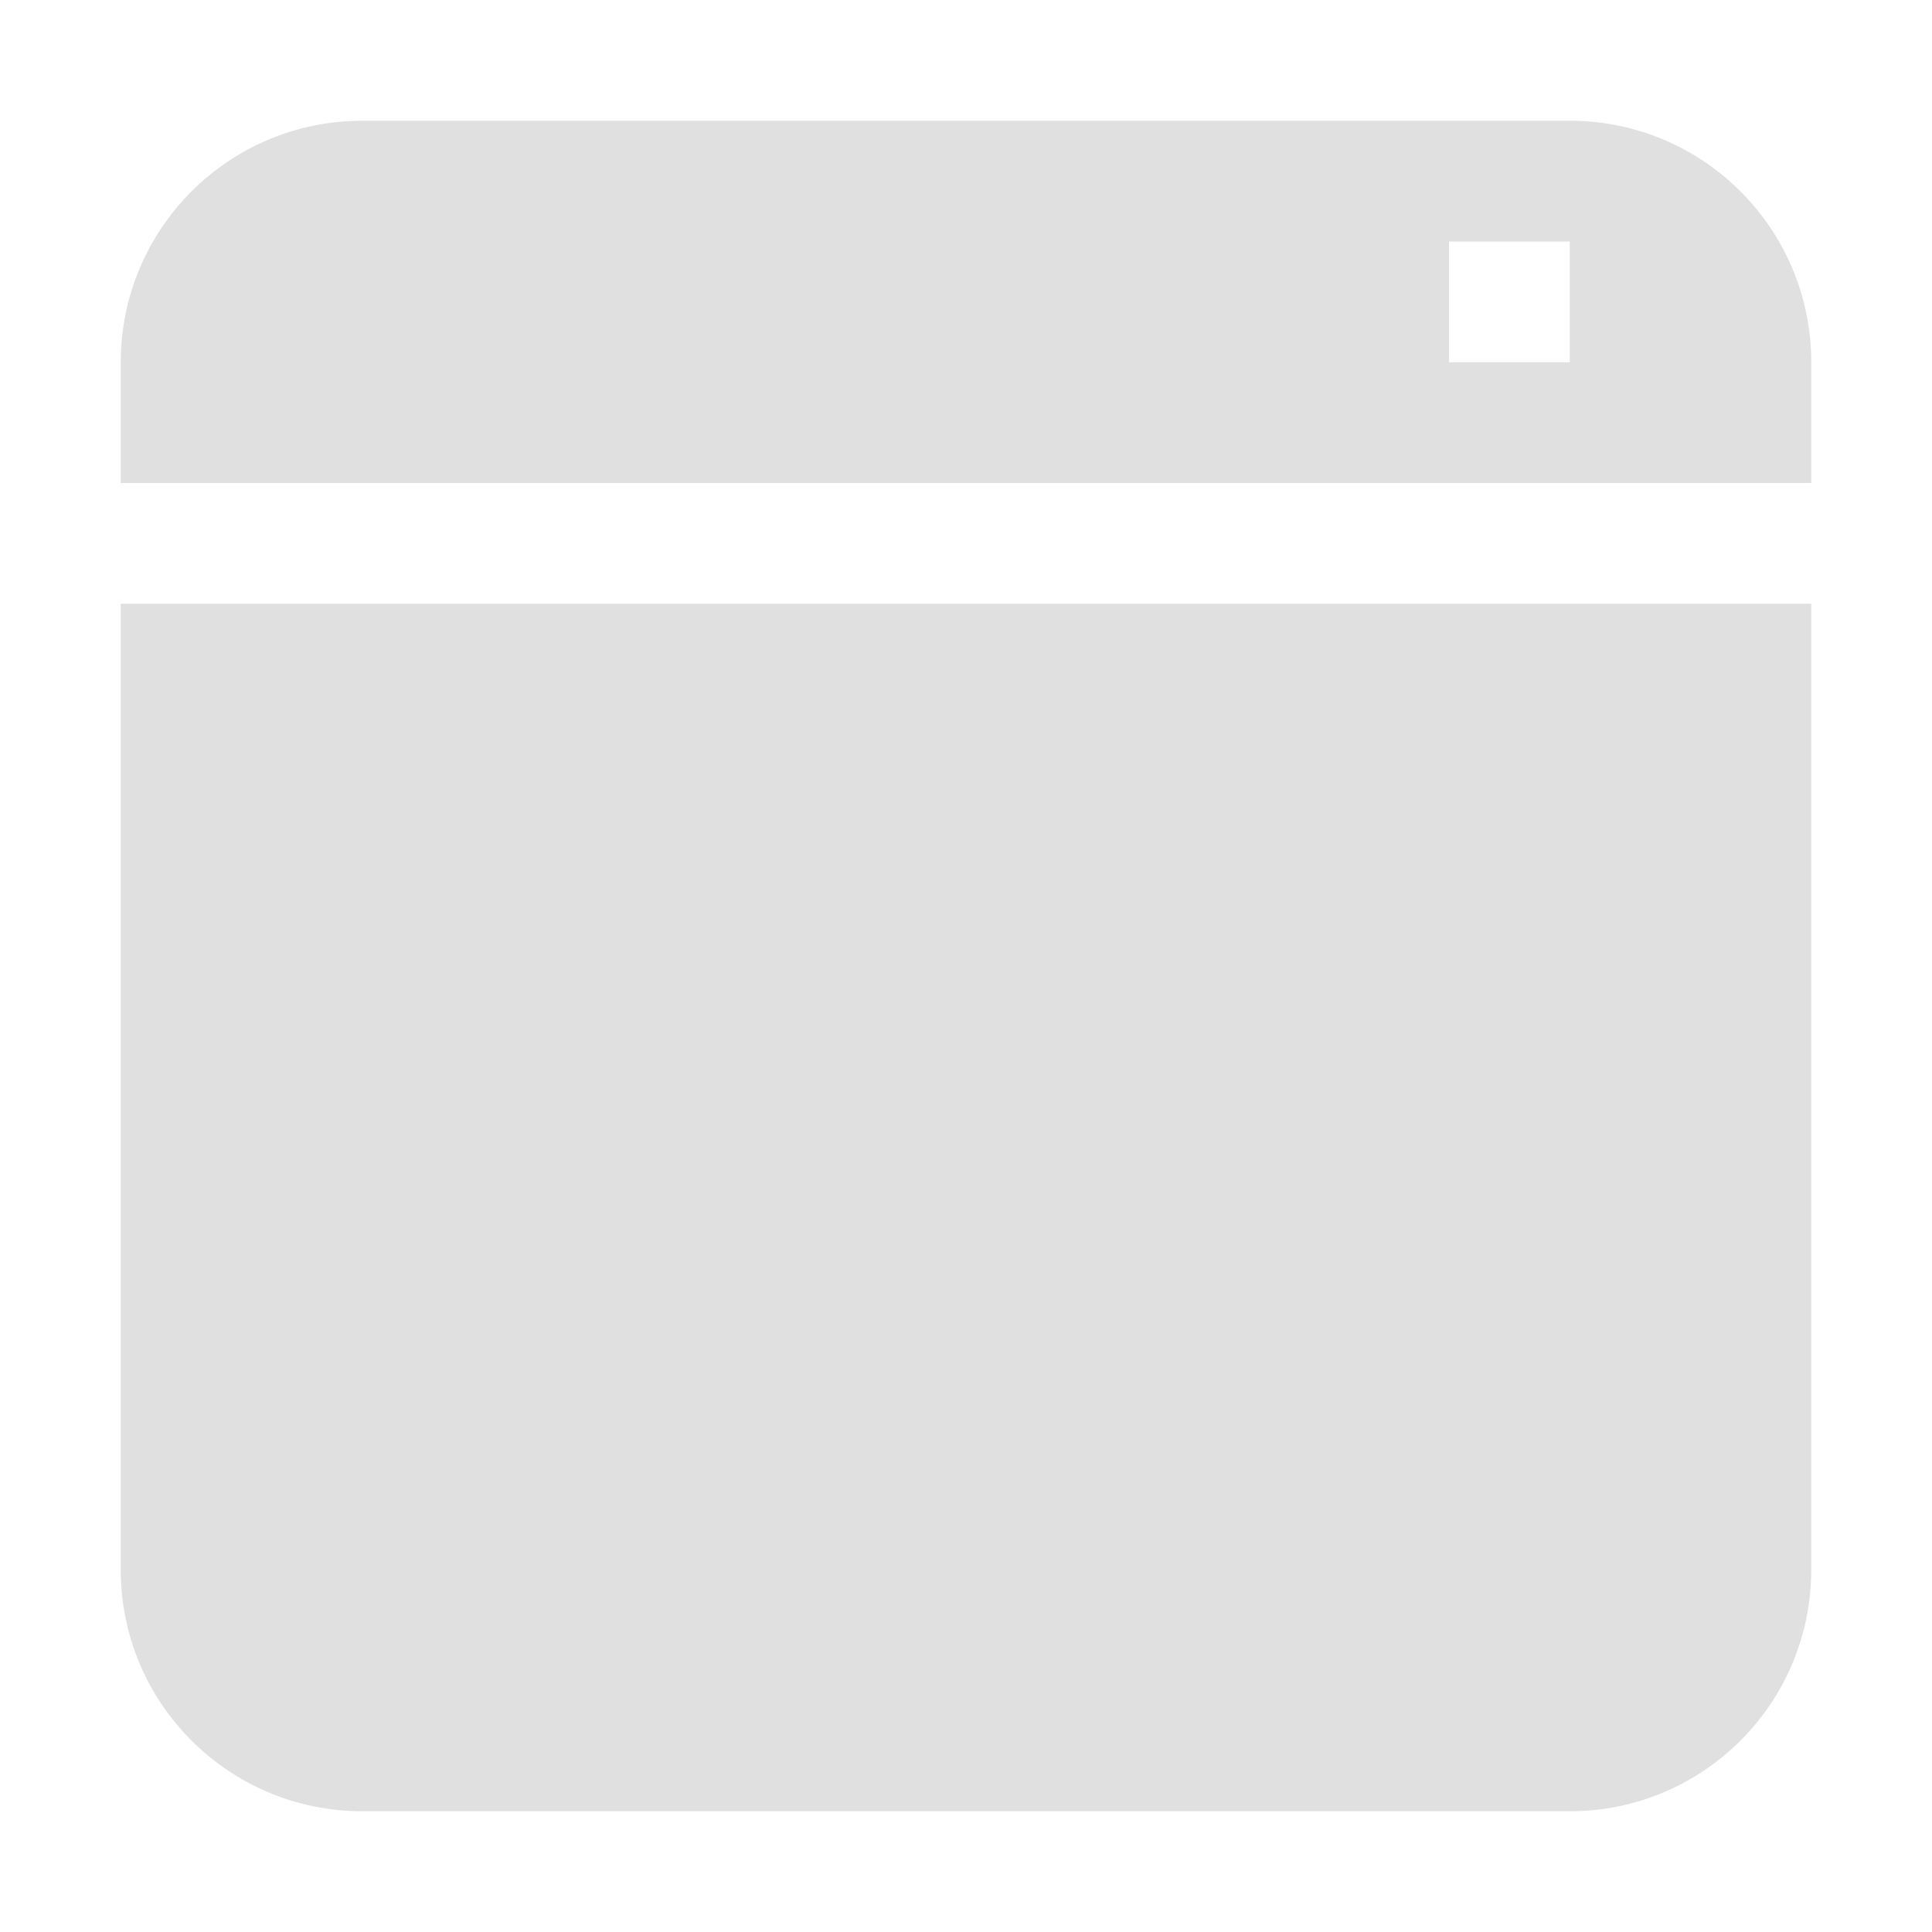 <svg xmlns="http://www.w3.org/2000/svg" width="16" height="16"><path fill="#e0e0e0" d="m3 1c-1.105 0-2 .895-2 2v1h14v-1c0-1.105-.895-2-2-2zm9 1h1v1h-1zm-11 3v8c0 1.105.895 2 2 2h10c1.105 0 2-.895 2-2v-8z"/></svg>